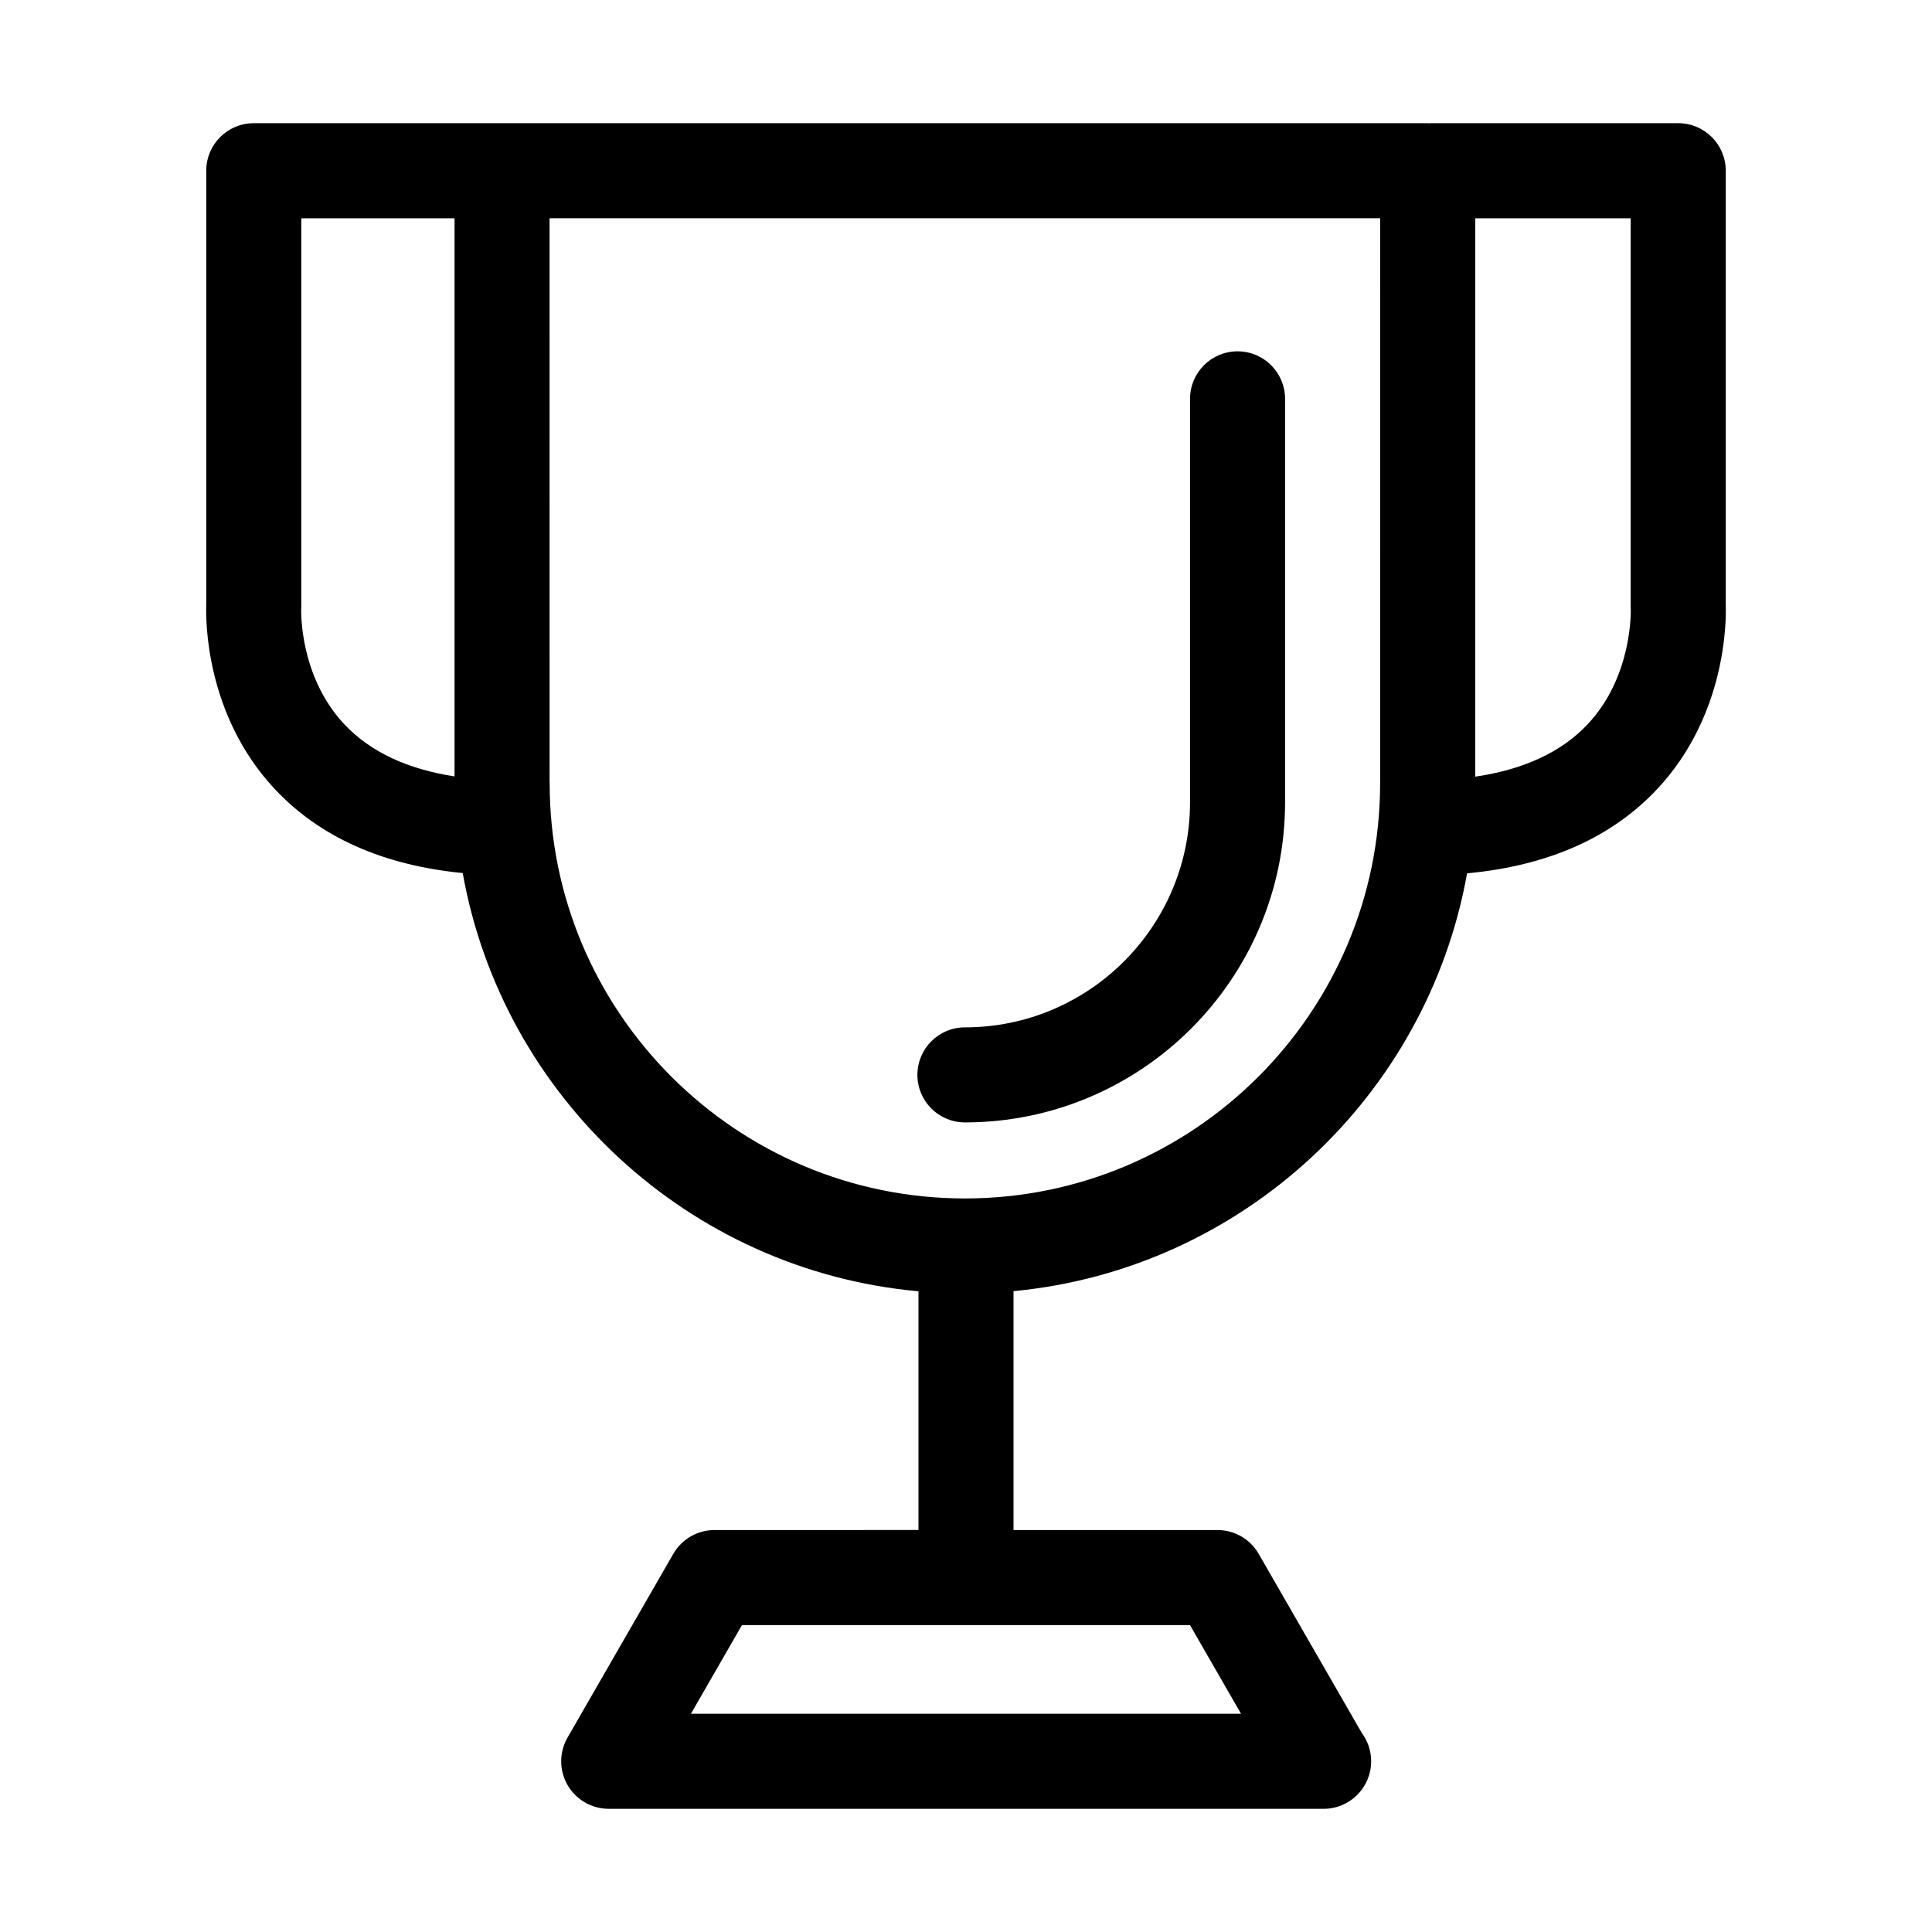 <?xml version="1.0" encoding="UTF-8"?>
<!-- Uploaded to: SVG Repo, www.svgrepo.com, Generator: SVG Repo Mixer Tools -->
<svg fill="#000000" width="800px" height="800px" version="1.1" viewBox="144 144 512 512" xmlns="http://www.w3.org/2000/svg">
 <g>
  <path d="m601.34 304.44v-115.2c0-6.957-5.637-12.594-12.594-12.594h-65.809c-0.102 0-0.191 0.023-0.289 0.031-0.098 0-0.191-0.031-0.289-0.031h-311.11c-6.957 0-12.594 5.637-12.594 12.594v115.2c-0.133 3.914-0.195 28.984 18.082 48.578 11.949 12.812 28.723 20.285 49.887 22.348 10.574 59.297 59.902 105.32 120.78 110.84v63.262l-54.055 0.004c-4.504 0-8.664 2.41-10.918 6.312l-28.031 48.691c-2.242 3.894-2.238 8.695 0.012 12.586 2.254 3.894 6.402 6.293 10.902 6.293h189.36c0.039 0.004 0.082 0.004 0.102 0 6.957 0 12.594-5.637 12.594-12.594 0-2.828-0.926-5.43-2.492-7.527l-27.316-47.449c-2.246-3.906-6.41-6.312-10.918-6.312h-54.051v-63.305c60.59-5.754 109.62-51.652 120.2-110.73 21.445-1.984 38.406-9.492 50.473-22.426 18.277-19.59 18.207-44.66 18.078-48.574zm-336.88 45.316c-12.539-1.93-22.305-6.523-29.121-13.723-12.148-12.832-11.523-30.531-11.516-30.621 0.016-0.242 0.02-0.488 0.02-0.73v-102.84h40.617zm194.9 224.91 13.531 23.504-145.79-0.004 13.531-23.504zm50.406-223.29c0 0.066-0.02 0.125-0.02 0.195 0 60.668-49.363 110.03-110.04 110.03s-110.04-49.363-110.04-110.03c0-0.066-0.02-0.133-0.02-0.195l-0.008-149.54h220.11zm54.883-15.34c-6.918 7.309-16.887 11.91-29.695 13.789l0.004-147.98h41.191v102.84c0 0.18 0.012 0.457 0.016 0.641 0.008 0.18 0.633 17.879-11.516 30.711z"/>
  <path d="m399.71 441.45c46.789 0 84.848-38.062 84.848-84.84v-106.91c0-6.957-5.637-12.594-12.594-12.594-6.957 0-12.594 5.637-12.594 12.594v106.91c0 32.895-26.762 59.652-59.656 59.652-6.957 0-12.594 5.637-12.594 12.594-0.004 6.953 5.633 12.594 12.59 12.594z"/>
 </g>
</svg>